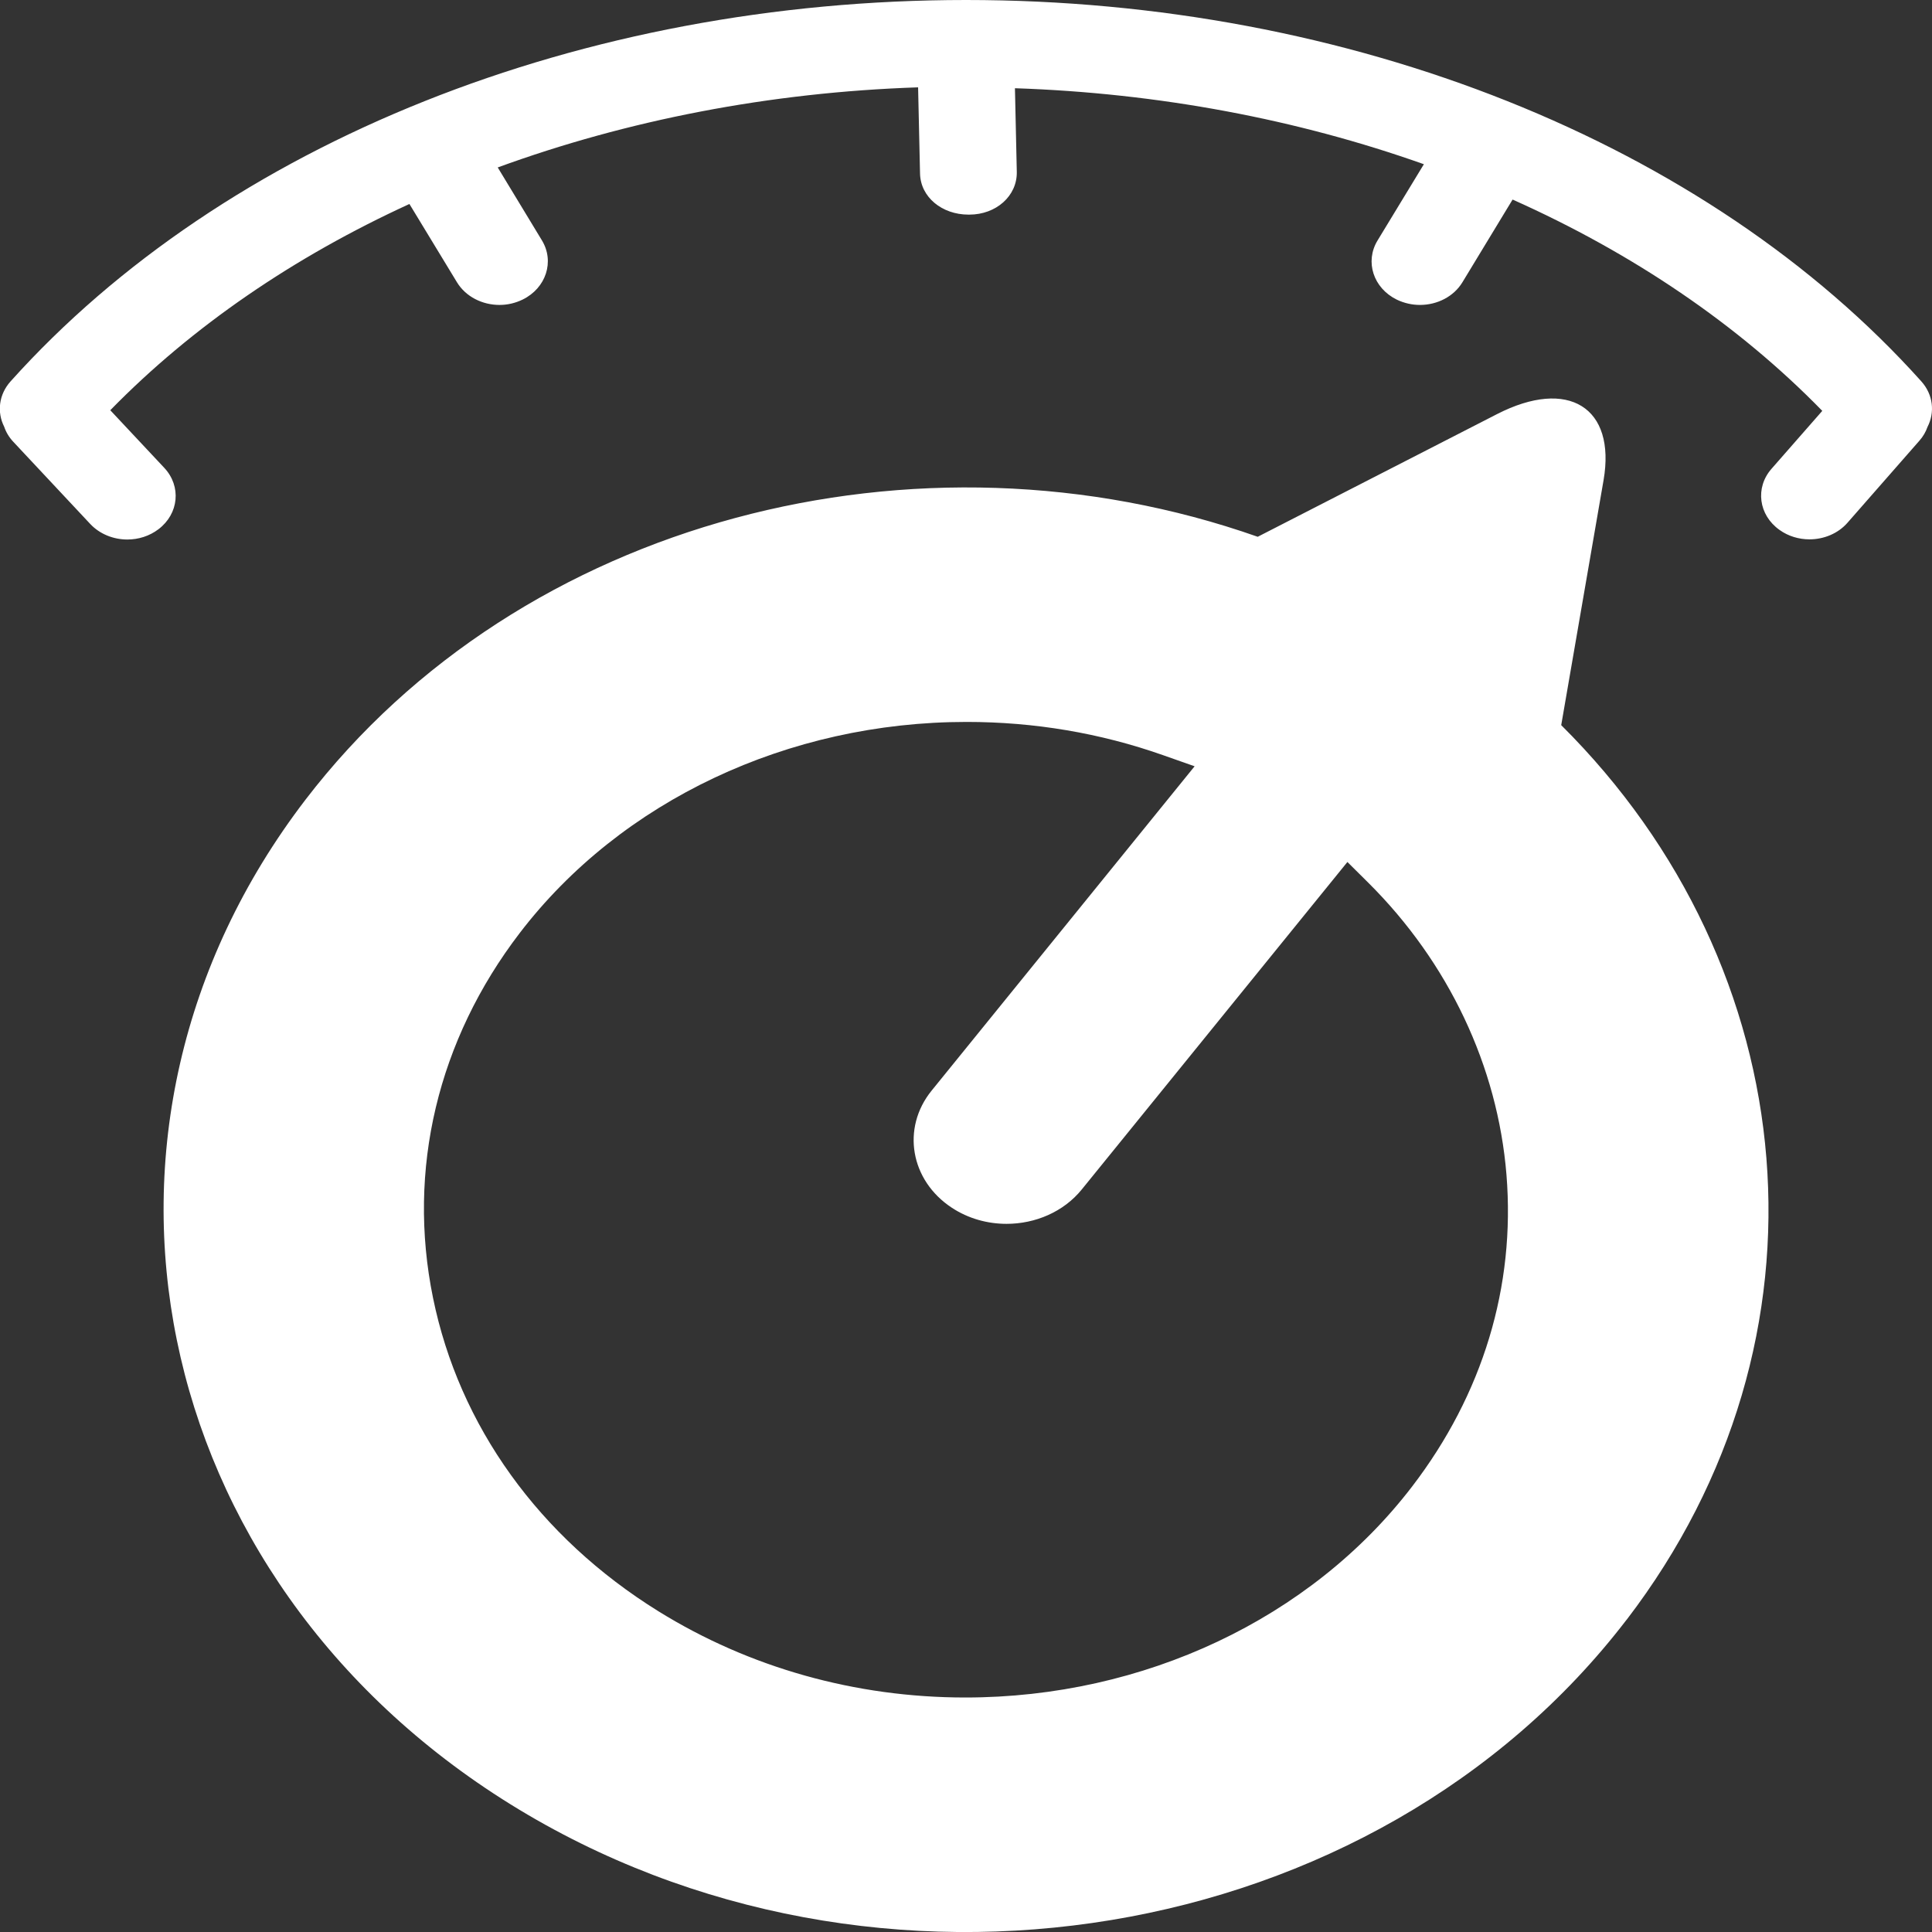 <?xml version="1.0" encoding="UTF-8"?>
<svg id="art" xmlns="http://www.w3.org/2000/svg" viewBox="0 0 24 24" width="24" height="24">
  <rect x="0" y="0" width="24" height="24" fill="#333333" stroke="none"/>
  <defs>
    <style>
      .cls-1 {
        fill: #ffffff;
        stroke-width: 0px;
      }
    </style>
  </defs>
  <path class="cls-1" d="M20.206,20.121c-3.125,4.079-9.332,5.106-13.864,2.293S.67,14.013,3.795,9.934c2.678-3.495,7.618-4.749,11.829-3.266l2.973-1.524c.884-.453,1.479-.084,1.323.821l-.526,3.043c3.036,3.016,3.49,7.618.812,11.114ZM23.944,5.304c-.021.06-.054.118-.1.17l-.894,1.02c-.118.135-.295.206-.472.206-.13,0-.262-.038-.372-.117-.261-.185-.305-.525-.1-.759l.631-.72c-1.046-1.073-2.358-1.96-3.847-2.625l-.623,1.027c-.109.18-.315.282-.528.282-.098,0-.196-.022-.288-.066-.291-.143-.398-.472-.239-.734l.576-.948c-1.569-.557-3.292-.884-5.08-.944l.023,1.039c.006.299-.257.531-.589.531h-.012c-.326,0-.594-.215-.601-.51l-.024-1.071c-1.841.061-3.615.408-5.222.995l.549.906c.159.262.052.592-.239.735-.092.045-.19.067-.288.067-.213,0-.419-.102-.528-.281l-.591-.973c-1.434.657-2.7,1.522-3.716,2.562l.671.716c.214.229.181.57-.072.762-.113.086-.25.128-.387.128-.171,0-.341-.066-.46-.192l-.955-1.02c-.054-.057-.092-.121-.115-.189-.091-.18-.068-.399.079-.563C2.793,1.771,7.23,0,12,0s9.207,1.771,11.867,4.737c.149.166.17.386.077.567ZM16.995,10.963l-.257-.255-3.3,4.068c-.226.279-.578.427-.934.427-.237,0-.475-.065-.68-.2-.516-.339-.628-.989-.252-1.454l3.268-4.03-.395-.139c-.778-.274-1.597-.412-2.437-.412-2.218,0-4.293.979-5.55,2.62-1.021,1.332-1.404,2.943-1.079,4.534.325,1.592,1.319,2.974,2.799,3.893,1.13.701,2.448,1.072,3.813,1.072,2.219,0,4.293-.98,5.55-2.62.879-1.147,1.285-2.486,1.173-3.872-.109-1.349-.719-2.639-1.719-3.632Z"/>
</svg>
